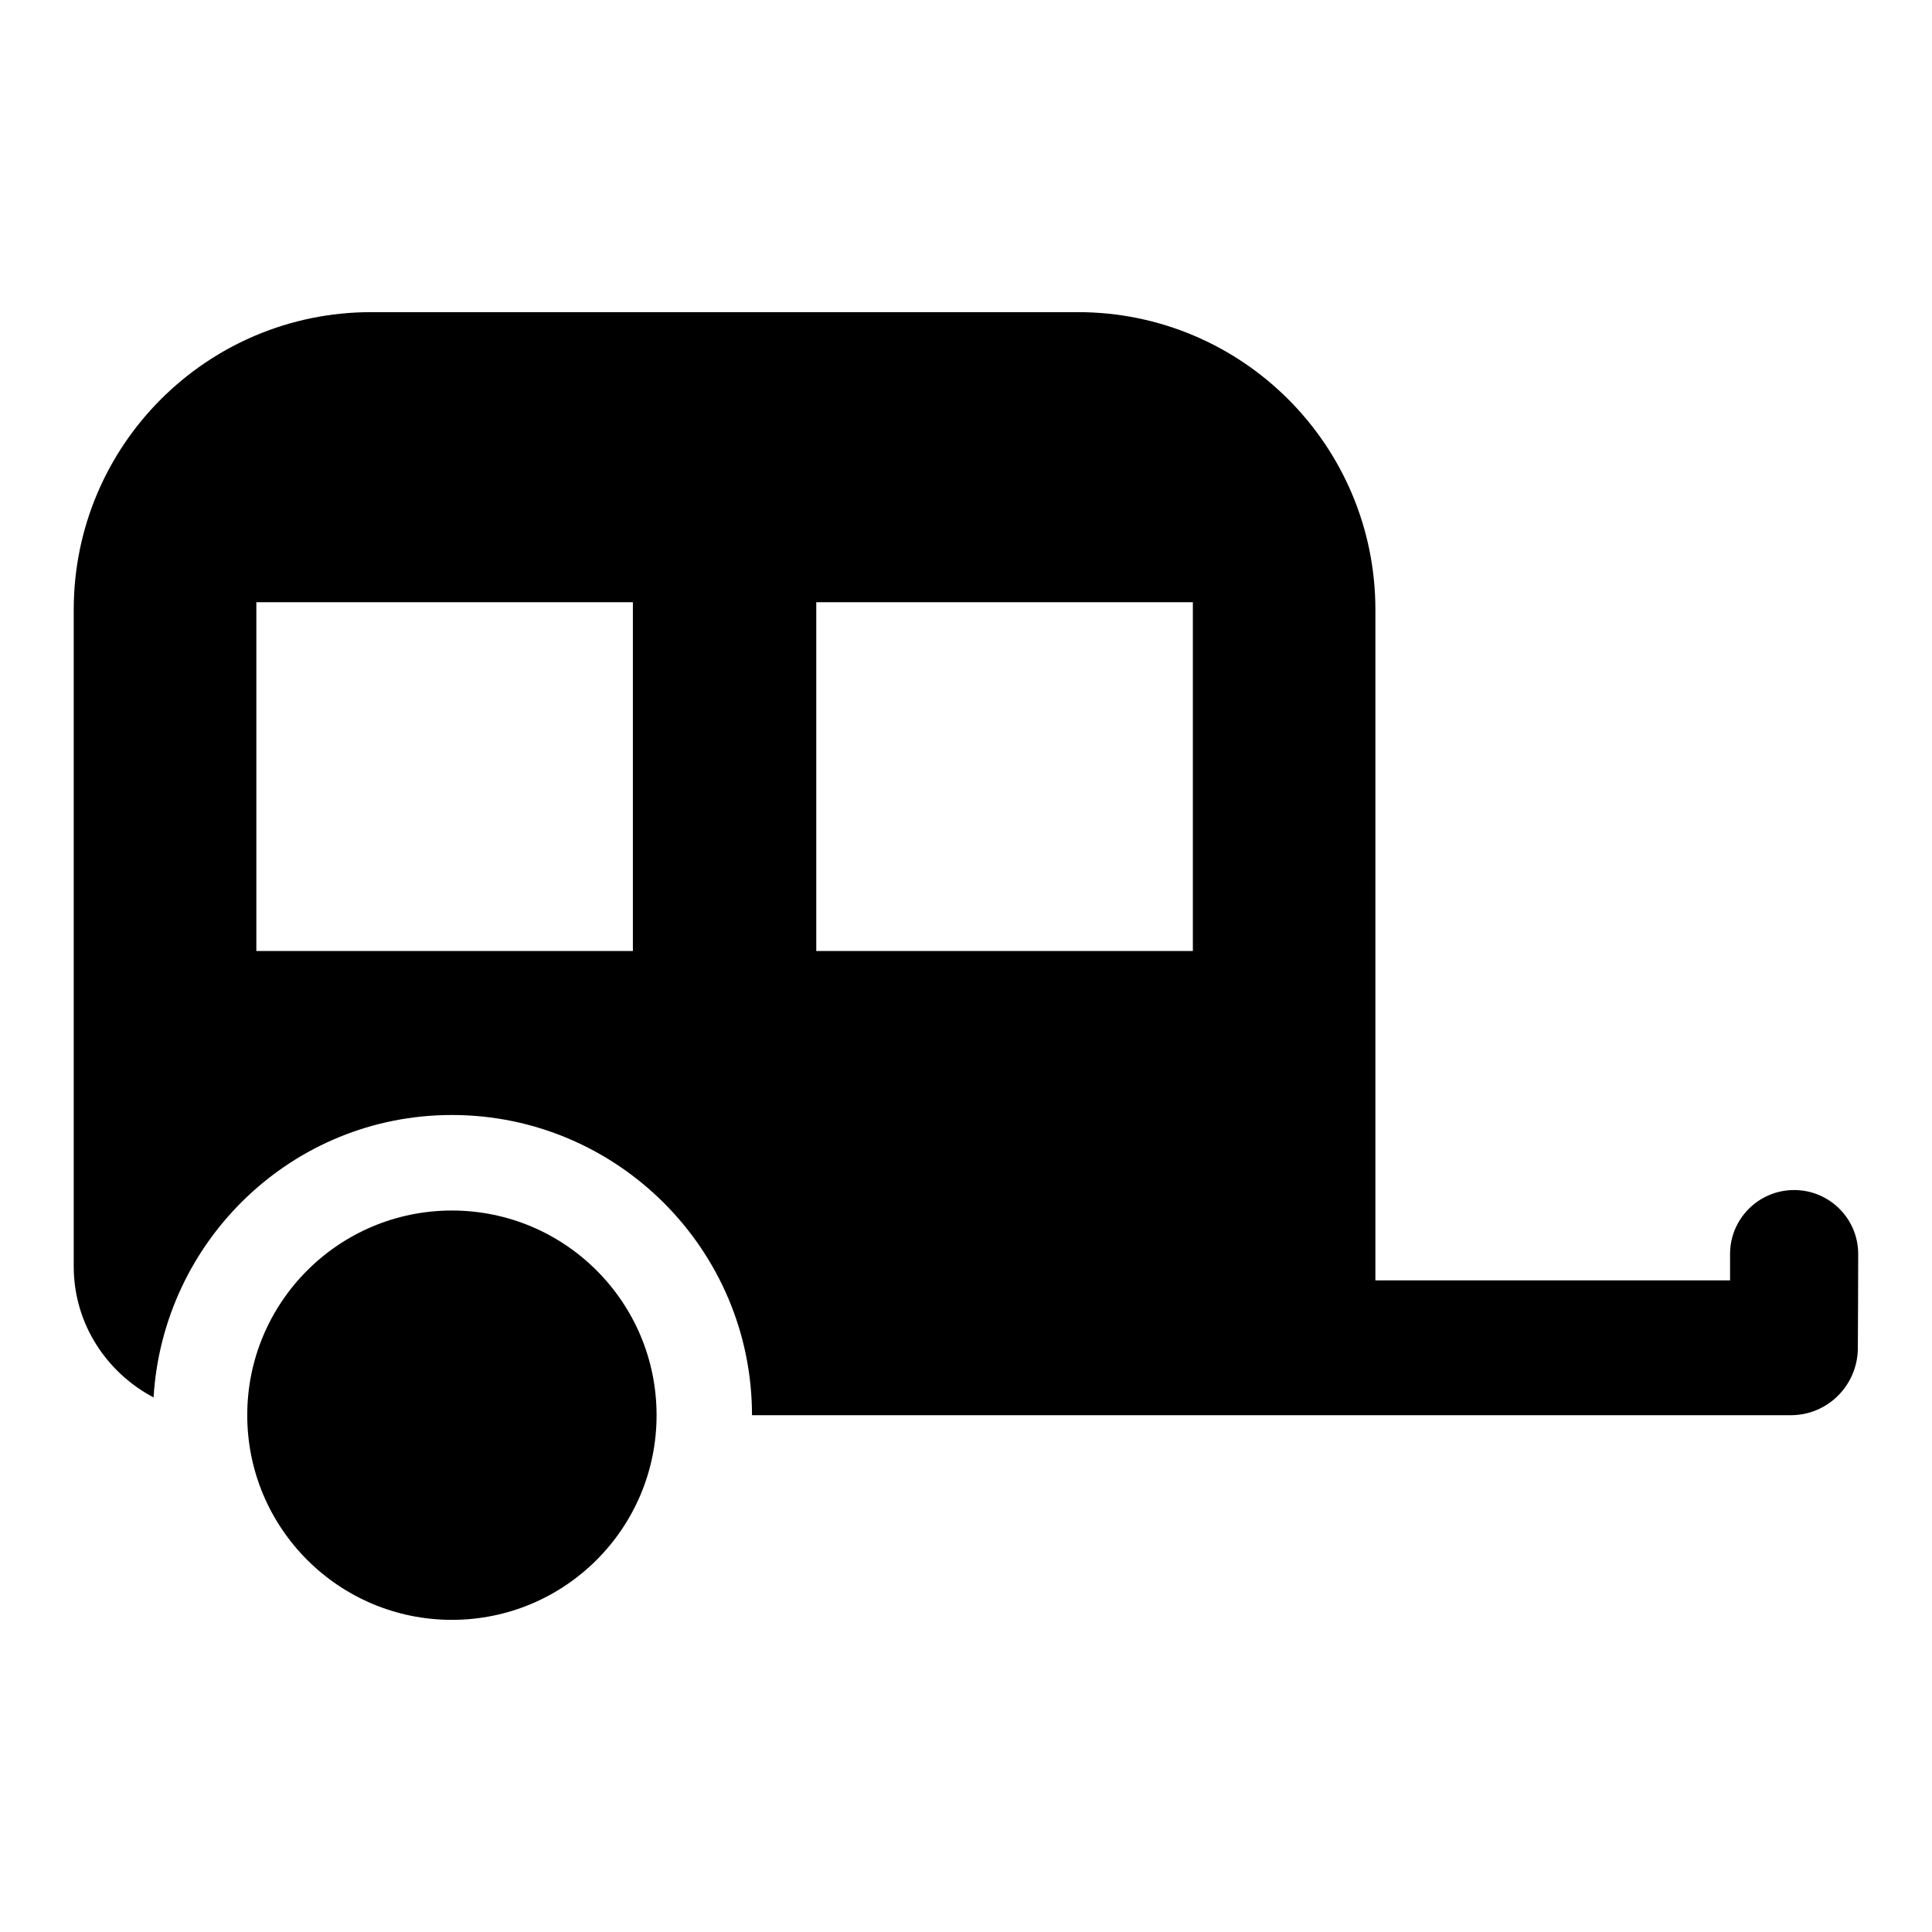 <?xml version="1.0" encoding="UTF-8"?>
<!-- Uploaded to: ICON Repo, www.iconrepo.com, Generator: ICON Repo Mixer Tools -->
<svg fill="#000000" width="800px" height="800px" version="1.1" viewBox="144 144 512 512" xmlns="http://www.w3.org/2000/svg">
 <g>
  <path d="m619.47 459.37c-9.383 0-16.988 7.59-16.988 16.973v6.977h-93.992l0.004-177.72c0-43.578-35.297-78.879-78.848-78.879h-187.26c-43.547 0-78.848 35.297-78.848 78.879v174.02c0 15.129 8.645 28.102 21.16 34.715 2.504-41.645 36.824-74.848 79.051-74.848 43.848 0 79.523 35.676 79.539 79.555h275.3c9.715 0 17.539-7.809 17.758-17.461 0.031 0 0.094-25.223 0.094-25.223 0.016-9.383-7.602-16.984-16.973-16.984zm-307.75-63.34h-99.785v-92.434h99.785zm148.4 0h-99.801v-92.434h99.801z"/>
  <path d="m318 519.04c0 29.957-24.285 54.238-54.238 54.238-29.957 0-54.238-24.281-54.238-54.238 0-29.953 24.281-54.238 54.238-54.238 29.953 0 54.238 24.285 54.238 54.238"/>
 </g>
</svg>